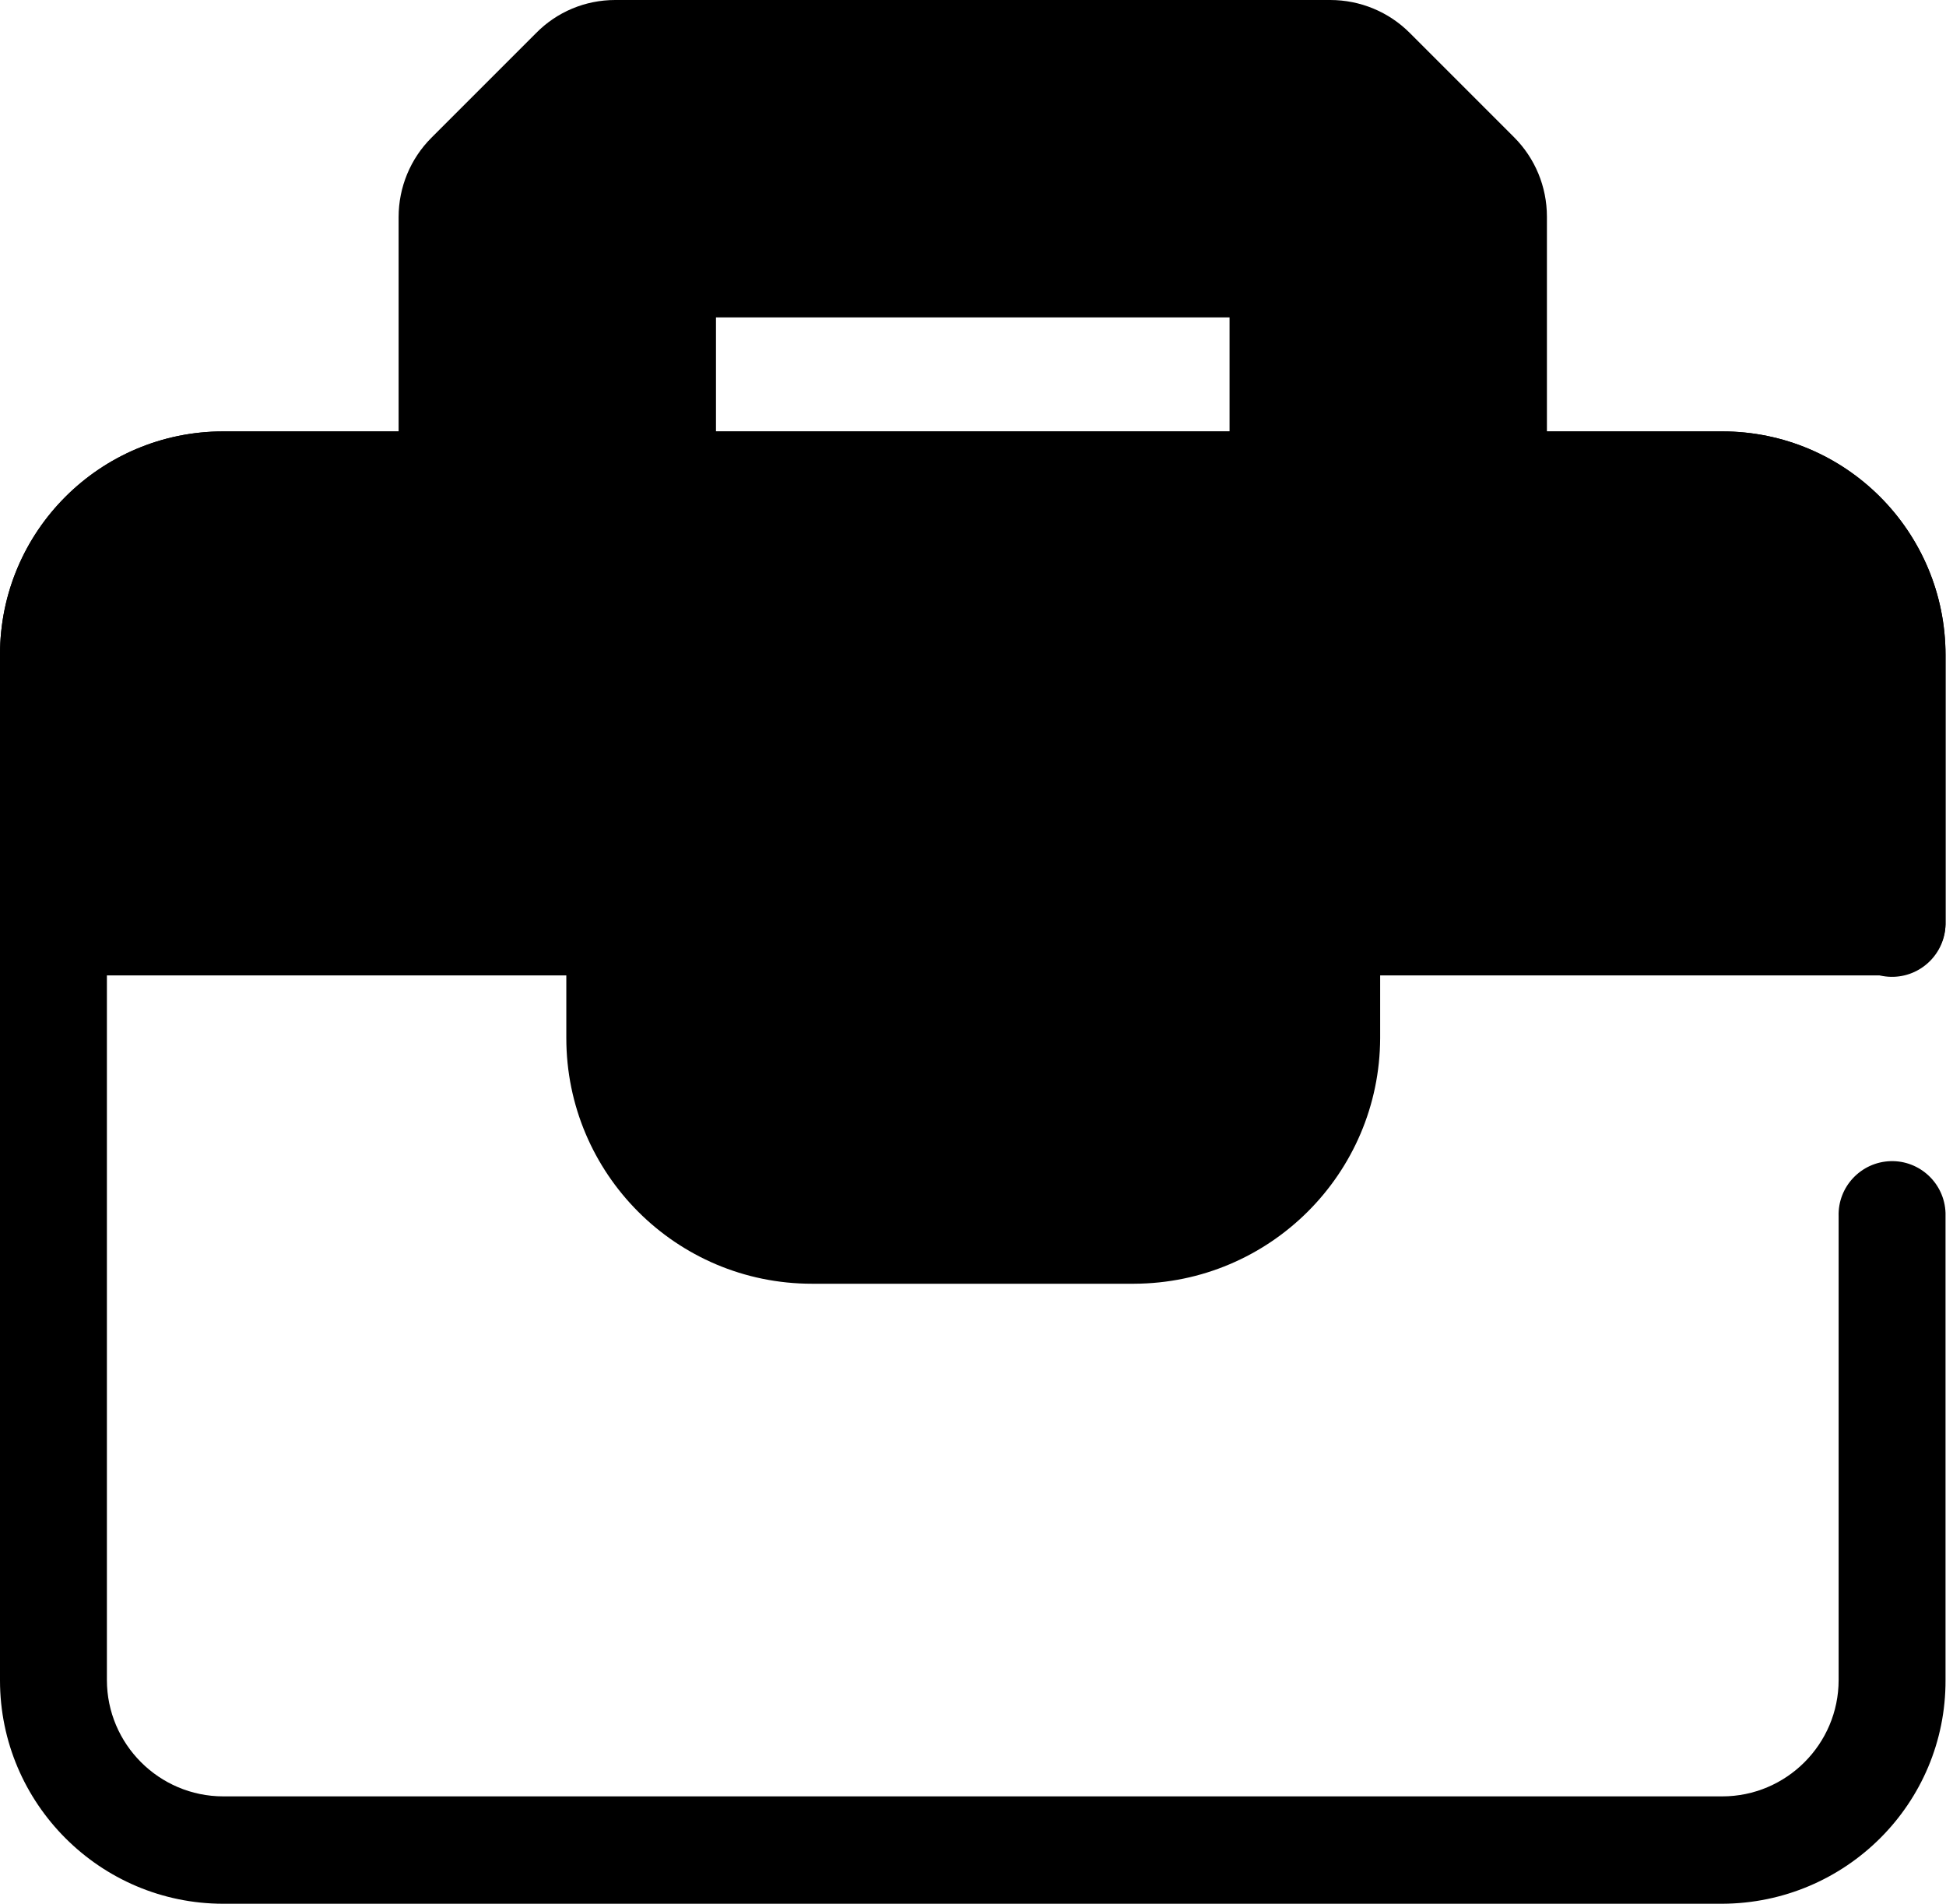<svg xmlns="http://www.w3.org/2000/svg" viewBox="0 0 409.6 400.7"><path class="svg-fill" d="M238.7 258.9h-67.8c-22.3 0-40.5-18.1-40.5-40.4v-39.8h148.7v39.8c.1 22.3-18.1 40.4-40.4 40.4z"/><path class="svg-stroke" d="M238.7 270.2h-67.8c-28.6 0-51.7-23.2-51.7-51.7v-39.8c0-6.2 5-11.3 11.3-11.3h148.7c6.2 0 11.3 5 11.3 11.3v39.8c-.1 28.5-23.2 51.6-51.8 51.7zm-97-80.3v28.6c0 16.1 13.1 29.2 29.2 29.2h67.8c16.1 0 29.2-13.1 29.2-29.2v-28.6H141.7z"/><path class="svg-fill" d="M310.8 36.9l-22-22c-2.3-2.4-5.5-3.7-8.8-3.7H129.6c-3.3 0-6.4 1.3-8.8 3.6l-22 22c-2.3 2.3-3.6 5.5-3.6 8.8v79.6h219.2V45.7c0-3.3-1.3-6.4-3.6-8.8zm-40.7 77.4H139.5V58.9l3.4-3.3h124l3.4 3.3-.2 55.4z"/><path class="svg-stroke" d="M314.4 136.6H95.2c-6.2 0-11.3-5-11.3-11.3V45.7c0-6.3 2.5-12.3 6.9-16.7l22-22c4.4-4.5 10.4-7 16.7-7H280c6.3 0 12.3 2.5 16.7 6.9l22 22c4.4 4.4 6.9 10.4 6.9 16.7v79.6c0 6.3-5 11.4-11.2 11.4zm-33-22.5h21.8V45.7c0-.3-.1-.6-.3-.8l-22-22c-.2-.2-.5-.3-.8-.3H129.6c-.3 0-.6.1-.8.3l-22 22c-.2.2-.3.5-.3.8v68.4h21.8V58.9c0-3 1.2-5.9 3.3-8l3.4-3.3c2.1-2.1 5-3.3 8-3.3h124c3 0 5.9 1.2 8 3.3l3.2 3.4c2.1 2.1 3.3 5 3.3 8l-.1 55.1zM150.7 103h108.1V66.8H150.7V103z"/><path class="svg-stroke" d="M362.5 400.7H47c-25.9 0-47-21.1-47-47V137.8c0-26 21.1-47 47-47h315.5c26 0 47 21.1 47 47.1V194c.2 6.2-4.7 11.4-10.9 11.6-6.2.2-11.4-4.7-11.6-10.9v-56.9c0-13.5-11-24.5-24.5-24.5H47c-13.5 0-24.5 11-24.5 24.5v215.8c0 13.5 11 24.5 24.5 24.5h315.5c13.5 0 24.5-11 24.5-24.5V256c-.2-6.2 4.7-11.4 10.9-11.6 6.2-.2 11.4 4.7 11.6 10.9v98.3c.1 26-21 47-47 47.1z"/><path class="svg-fill" d="M398.3 194v-56.2c0-19.8-16-35.8-35.7-35.8H47c-19.8 0-35.8 16-35.8 35.8V194h387.1z"/><path class="svg-stroke" d="M398.3 205.3h-387C5 205.3 0 200.2 0 194v-56.2c0-26 21.1-47 47-47h315.5c26 0 47 21.1 47 47.1V194c.1 6.2-4.9 11.3-11.2 11.3zM22.5 182.7H387v-44.9c0-13.5-11-24.5-24.5-24.5H47c-13.5 0-24.5 11-24.5 24.5v44.9z"/></svg>